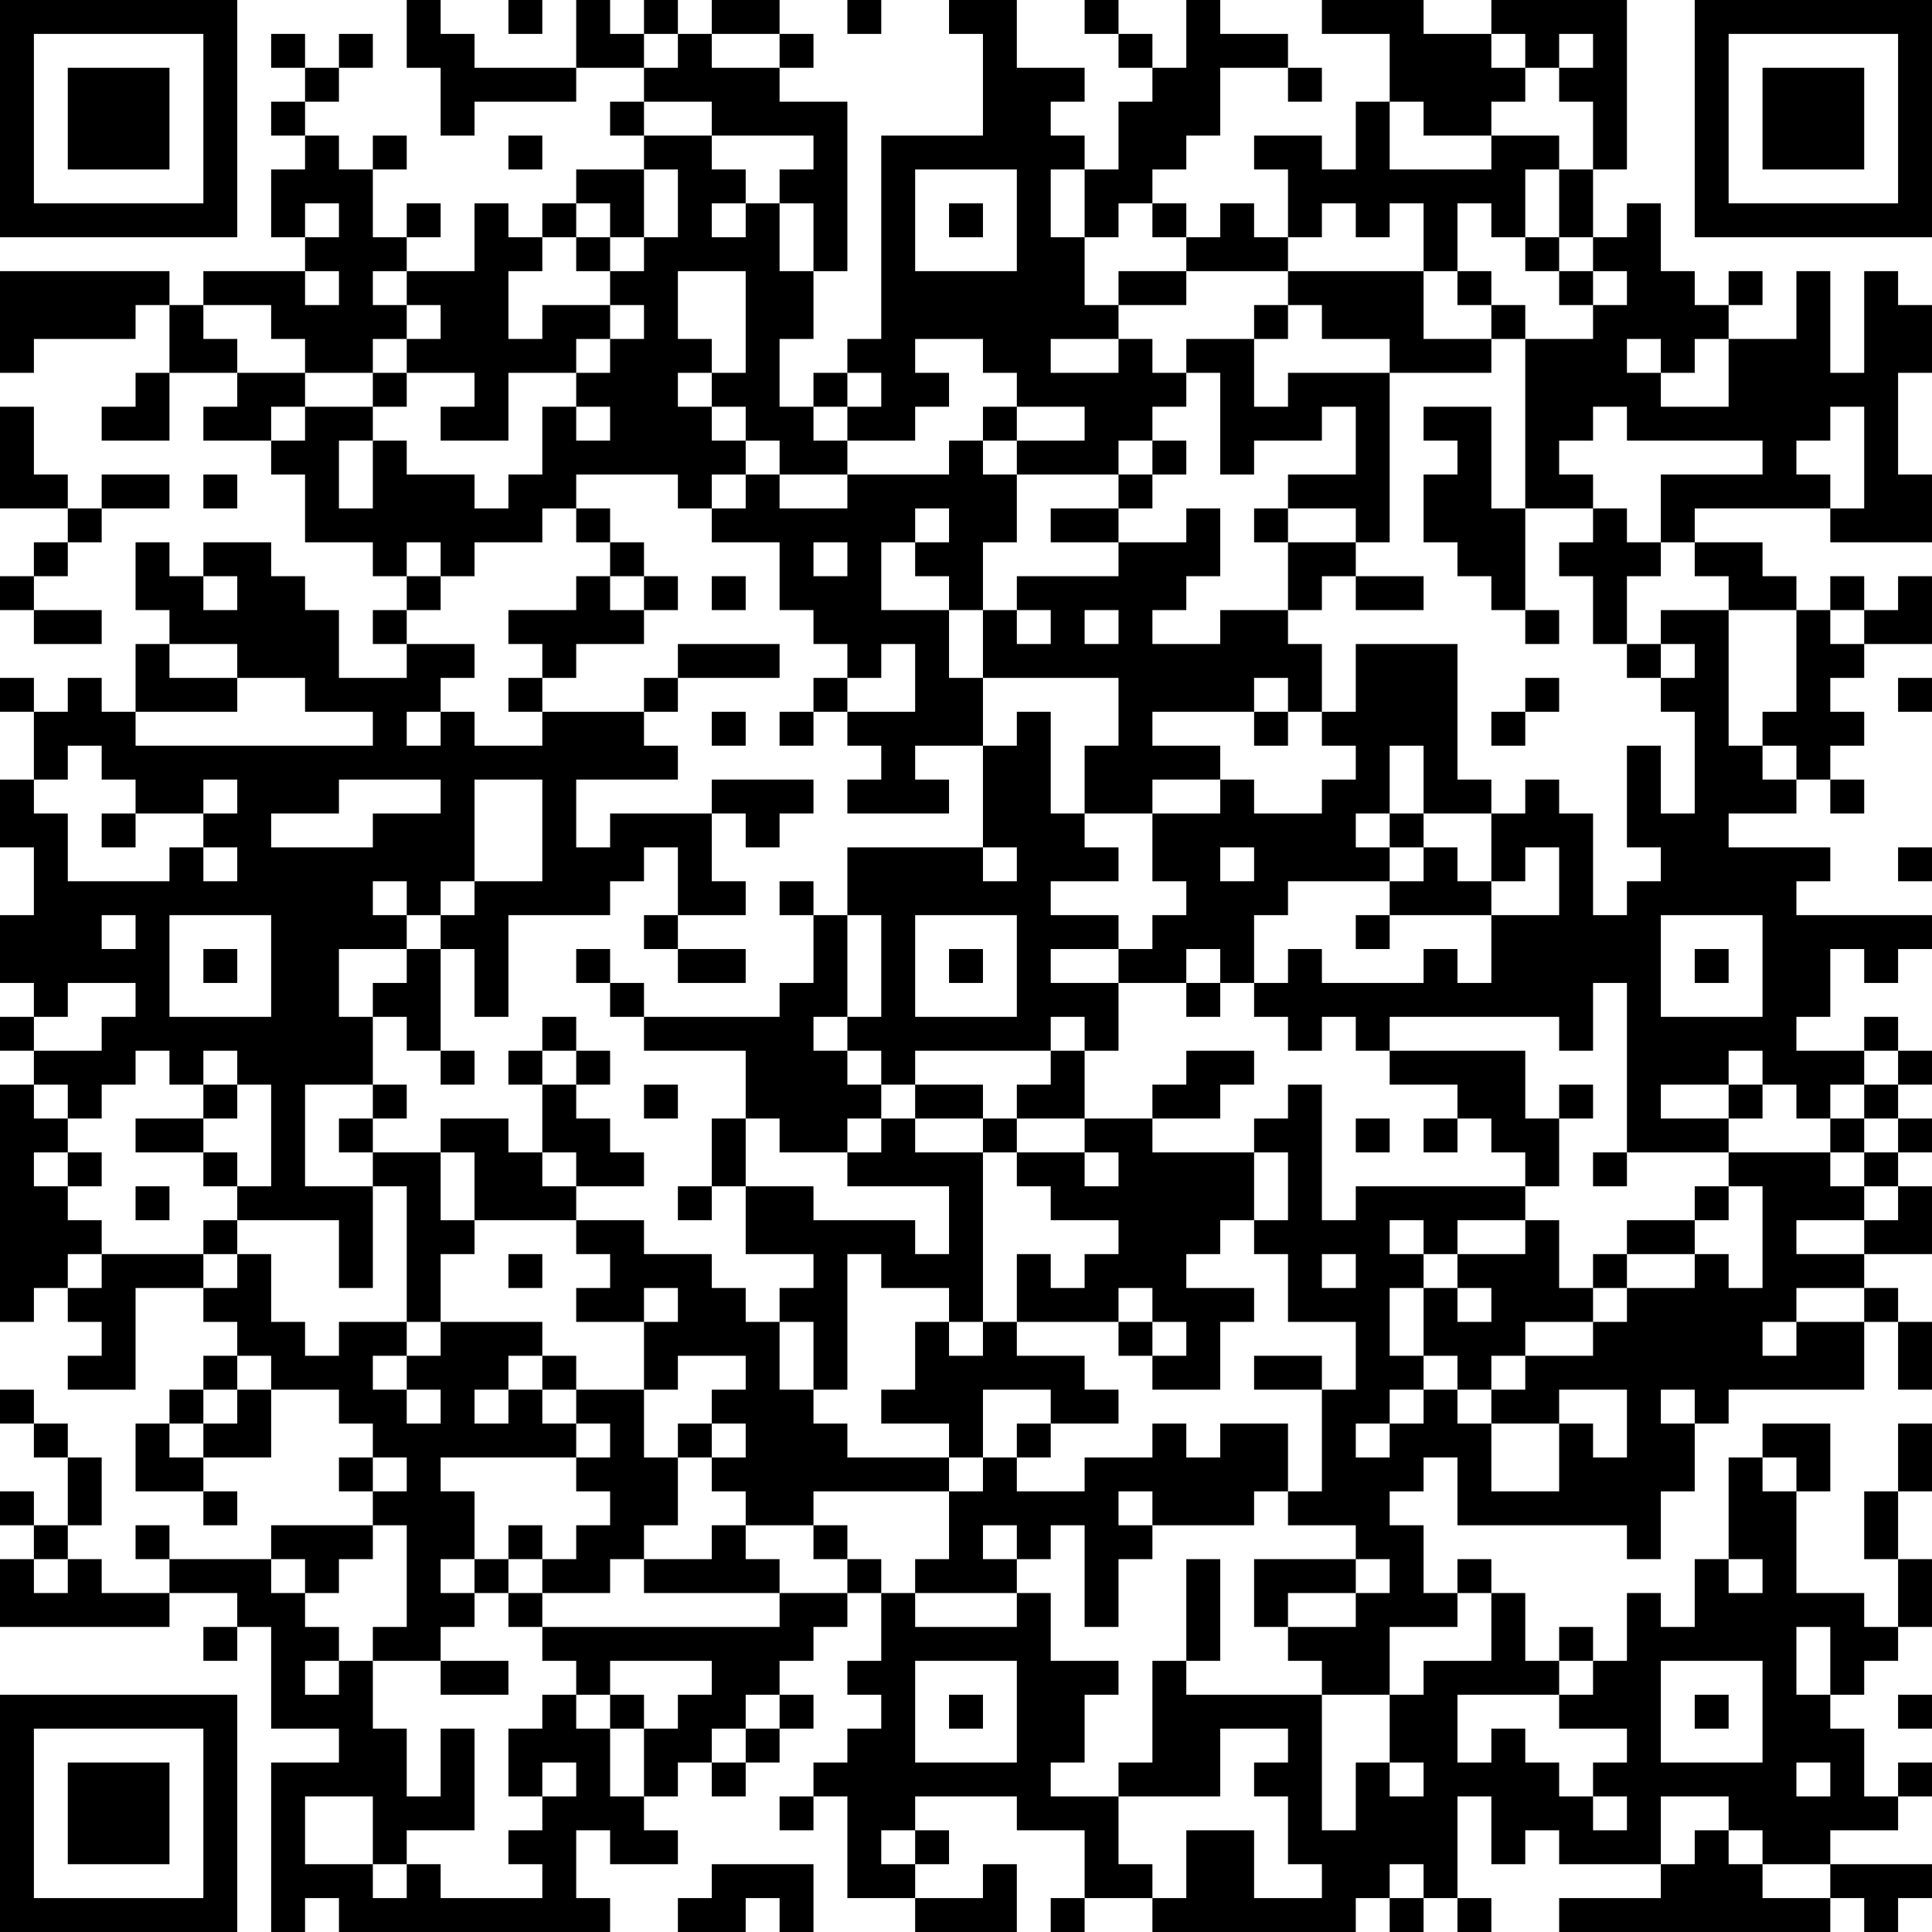 <?xml version="1.0" encoding="UTF-8"?>
<svg xmlns="http://www.w3.org/2000/svg" version="1.1" width="160" height="160" viewBox="0 0 160 160"><rect x="0" y="0" width="160" height="160" fill="#ffffff"/><g transform="scale(2.807)"><g transform="translate(0,0)"><path fill-rule="evenodd" d="M12 0L12 2L13 2L13 4L14 4L14 3L17 3L17 2L19 2L19 3L18 3L18 4L19 4L19 5L17 5L17 6L16 6L16 7L15 7L15 6L14 6L14 8L12 8L12 7L13 7L13 6L12 6L12 7L11 7L11 5L12 5L12 4L11 4L11 5L10 5L10 4L9 4L9 3L10 3L10 2L11 2L11 1L10 1L10 2L9 2L9 1L8 1L8 2L9 2L9 3L8 3L8 4L9 4L9 5L8 5L8 7L9 7L9 8L6 8L6 9L5 9L5 8L0 8L0 11L1 11L1 10L4 10L4 9L5 9L5 11L4 11L4 12L3 12L3 13L5 13L5 11L7 11L7 12L6 12L6 13L8 13L8 14L9 14L9 16L11 16L11 17L12 17L12 18L11 18L11 19L12 19L12 20L10 20L10 18L9 18L9 17L8 17L8 16L6 16L6 17L5 17L5 16L4 16L4 18L5 18L5 19L4 19L4 21L3 21L3 20L2 20L2 21L1 21L1 20L0 20L0 21L1 21L1 23L0 23L0 25L1 25L1 27L0 27L0 29L1 29L1 30L0 30L0 31L1 31L1 32L0 32L0 39L1 39L1 38L2 38L2 39L3 39L3 40L2 40L2 41L4 41L4 38L6 38L6 39L7 39L7 40L6 40L6 41L5 41L5 42L4 42L4 44L6 44L6 45L7 45L7 44L6 44L6 43L8 43L8 41L10 41L10 42L11 42L11 43L10 43L10 44L11 44L11 45L8 45L8 46L5 46L5 45L4 45L4 46L5 46L5 47L3 47L3 46L2 46L2 45L3 45L3 43L2 43L2 42L1 42L1 41L0 41L0 42L1 42L1 43L2 43L2 45L1 45L1 44L0 44L0 45L1 45L1 46L0 46L0 48L5 48L5 47L7 47L7 48L6 48L6 49L7 49L7 48L8 48L8 51L10 51L10 52L8 52L8 57L9 57L9 56L10 56L10 57L18 57L18 56L17 56L17 54L18 54L18 55L20 55L20 54L19 54L19 53L20 53L20 52L21 52L21 53L22 53L22 52L23 52L23 51L24 51L24 50L23 50L23 49L24 49L24 48L25 48L25 47L26 47L26 49L25 49L25 50L26 50L26 51L25 51L25 52L24 52L24 53L23 53L23 54L24 54L24 53L25 53L25 56L27 56L27 57L30 57L30 55L29 55L29 56L27 56L27 55L28 55L28 54L27 54L27 53L30 53L30 54L32 54L32 56L31 56L31 57L32 57L32 56L34 56L34 57L40 57L40 56L41 56L41 57L42 57L42 56L43 56L43 57L44 57L44 56L43 56L43 53L44 53L44 55L45 55L45 54L46 54L46 55L49 55L49 56L46 56L46 57L54 57L54 56L55 56L55 57L56 57L56 56L57 56L57 55L54 55L54 54L56 54L56 53L57 53L57 52L56 52L56 53L55 53L55 51L54 51L54 50L55 50L55 49L56 49L56 48L57 48L57 46L56 46L56 44L57 44L57 42L56 42L56 44L55 44L55 46L56 46L56 48L55 48L55 47L53 47L53 44L54 44L54 42L52 42L52 43L51 43L51 46L50 46L50 48L49 48L49 47L48 47L48 49L47 49L47 48L46 48L46 49L45 49L45 47L44 47L44 46L43 46L43 47L42 47L42 45L41 45L41 44L42 44L42 43L43 43L43 45L48 45L48 46L49 46L49 44L50 44L50 42L51 42L51 41L55 41L55 39L56 39L56 41L57 41L57 39L56 39L56 38L55 38L55 37L57 37L57 35L56 35L56 34L57 34L57 33L56 33L56 32L57 32L57 31L56 31L56 30L55 30L55 31L53 31L53 30L54 30L54 28L55 28L55 29L56 29L56 28L57 28L57 27L53 27L53 26L54 26L54 25L51 25L51 24L53 24L53 23L54 23L54 24L55 24L55 23L54 23L54 22L55 22L55 21L54 21L54 20L55 20L55 19L57 19L57 17L56 17L56 18L55 18L55 17L54 17L54 18L53 18L53 17L52 17L52 16L50 16L50 15L54 15L54 16L57 16L57 14L56 14L56 11L57 11L57 9L56 9L56 8L55 8L55 11L54 11L54 8L53 8L53 10L51 10L51 9L52 9L52 8L51 8L51 9L50 9L50 8L49 8L49 6L48 6L48 7L47 7L47 5L48 5L48 0L44 0L44 1L42 1L42 0L39 0L39 1L41 1L41 3L40 3L40 5L39 5L39 4L37 4L37 5L38 5L38 7L37 7L37 6L36 6L36 7L35 7L35 6L34 6L34 5L35 5L35 4L36 4L36 2L38 2L38 3L39 3L39 2L38 2L38 1L36 1L36 0L35 0L35 2L34 2L34 1L33 1L33 0L32 0L32 1L33 1L33 2L34 2L34 3L33 3L33 5L32 5L32 4L31 4L31 3L32 3L32 2L30 2L30 0L28 0L28 1L29 1L29 4L26 4L26 10L25 10L25 11L24 11L24 12L23 12L23 10L24 10L24 8L25 8L25 3L23 3L23 2L24 2L24 1L23 1L23 0L21 0L21 1L20 1L20 0L19 0L19 1L18 1L18 0L17 0L17 2L14 2L14 1L13 1L13 0ZM15 0L15 1L16 1L16 0ZM25 0L25 1L26 1L26 0ZM19 1L19 2L20 2L20 1ZM21 1L21 2L23 2L23 1ZM44 1L44 2L45 2L45 3L44 3L44 4L42 4L42 3L41 3L41 5L44 5L44 4L46 4L46 5L45 5L45 7L44 7L44 6L43 6L43 8L42 8L42 6L41 6L41 7L40 7L40 6L39 6L39 7L38 7L38 8L35 8L35 7L34 7L34 6L33 6L33 7L32 7L32 5L31 5L31 7L32 7L32 9L33 9L33 10L31 10L31 11L33 11L33 10L34 10L34 11L35 11L35 12L34 12L34 13L33 13L33 14L30 14L30 13L32 13L32 12L30 12L30 11L29 11L29 10L27 10L27 11L28 11L28 12L27 12L27 13L25 13L25 12L26 12L26 11L25 11L25 12L24 12L24 13L25 13L25 14L23 14L23 13L22 13L22 12L21 12L21 11L22 11L22 8L20 8L20 10L21 10L21 11L20 11L20 12L21 12L21 13L22 13L22 14L21 14L21 15L20 15L20 14L17 14L17 15L16 15L16 16L14 16L14 17L13 17L13 16L12 16L12 17L13 17L13 18L12 18L12 19L14 19L14 20L13 20L13 21L12 21L12 22L13 22L13 21L14 21L14 22L16 22L16 21L19 21L19 22L20 22L20 23L17 23L17 25L18 25L18 24L21 24L21 26L22 26L22 27L20 27L20 25L19 25L19 26L18 26L18 27L15 27L15 30L14 30L14 28L13 28L13 27L14 27L14 26L16 26L16 23L14 23L14 26L13 26L13 27L12 27L12 26L11 26L11 27L12 27L12 28L10 28L10 30L11 30L11 32L9 32L9 35L11 35L11 38L10 38L10 36L7 36L7 35L8 35L8 32L7 32L7 31L6 31L6 32L5 32L5 31L4 31L4 32L3 32L3 33L2 33L2 32L1 32L1 33L2 33L2 34L1 34L1 35L2 35L2 36L3 36L3 37L2 37L2 38L3 38L3 37L6 37L6 38L7 38L7 37L8 37L8 39L9 39L9 40L10 40L10 39L12 39L12 40L11 40L11 41L12 41L12 42L13 42L13 41L12 41L12 40L13 40L13 39L16 39L16 40L15 40L15 41L14 41L14 42L15 42L15 41L16 41L16 42L17 42L17 43L13 43L13 44L14 44L14 46L13 46L13 47L14 47L14 48L13 48L13 49L11 49L11 48L12 48L12 45L11 45L11 46L10 46L10 47L9 47L9 46L8 46L8 47L9 47L9 48L10 48L10 49L9 49L9 50L10 50L10 49L11 49L11 51L12 51L12 53L13 53L13 51L14 51L14 54L12 54L12 55L11 55L11 53L9 53L9 55L11 55L11 56L12 56L12 55L13 55L13 56L16 56L16 55L15 55L15 54L16 54L16 53L17 53L17 52L16 52L16 53L15 53L15 51L16 51L16 50L17 50L17 51L18 51L18 53L19 53L19 51L20 51L20 50L21 50L21 49L18 49L18 50L17 50L17 49L16 49L16 48L23 48L23 47L25 47L25 46L26 46L26 47L27 47L27 48L30 48L30 47L31 47L31 49L33 49L33 50L32 50L32 52L31 52L31 53L33 53L33 55L34 55L34 56L35 56L35 54L37 54L37 56L39 56L39 55L38 55L38 53L37 53L37 52L38 52L38 51L36 51L36 53L33 53L33 52L34 52L34 49L35 49L35 50L39 50L39 54L40 54L40 52L41 52L41 53L42 53L42 52L41 52L41 50L42 50L42 49L44 49L44 47L43 47L43 48L41 48L41 50L39 50L39 49L38 49L38 48L40 48L40 47L41 47L41 46L40 46L40 45L38 45L38 44L39 44L39 41L40 41L40 39L38 39L38 37L37 37L37 36L38 36L38 34L37 34L37 33L38 33L38 32L39 32L39 36L40 36L40 35L45 35L45 36L43 36L43 37L42 37L42 36L41 36L41 37L42 37L42 38L41 38L41 40L42 40L42 41L41 41L41 42L40 42L40 43L41 43L41 42L42 42L42 41L43 41L43 42L44 42L44 44L46 44L46 42L47 42L47 43L48 43L48 41L46 41L46 42L44 42L44 41L45 41L45 40L47 40L47 39L48 39L48 38L50 38L50 37L51 37L51 38L52 38L52 35L51 35L51 34L54 34L54 35L55 35L55 36L53 36L53 37L55 37L55 36L56 36L56 35L55 35L55 34L56 34L56 33L55 33L55 32L56 32L56 31L55 31L55 32L54 32L54 33L53 33L53 32L52 32L52 31L51 31L51 32L49 32L49 33L51 33L51 34L48 34L48 29L47 29L47 31L46 31L46 30L41 30L41 31L40 31L40 30L39 30L39 31L38 31L38 30L37 30L37 29L38 29L38 28L39 28L39 29L42 29L42 28L43 28L43 29L44 29L44 27L46 27L46 25L45 25L45 26L44 26L44 24L45 24L45 23L46 23L46 24L47 24L47 27L48 27L48 26L49 26L49 25L48 25L48 22L49 22L49 24L50 24L50 21L49 21L49 20L50 20L50 19L49 19L49 18L51 18L51 22L52 22L52 23L53 23L53 22L52 22L52 21L53 21L53 18L51 18L51 17L50 17L50 16L49 16L49 14L52 14L52 13L48 13L48 12L47 12L47 13L46 13L46 14L47 14L47 15L45 15L45 10L47 10L47 9L48 9L48 8L47 8L47 7L46 7L46 5L47 5L47 3L46 3L46 2L47 2L47 1L46 1L46 2L45 2L45 1ZM19 3L19 4L21 4L21 5L22 5L22 6L21 6L21 7L22 7L22 6L23 6L23 8L24 8L24 6L23 6L23 5L24 5L24 4L21 4L21 3ZM15 4L15 5L16 5L16 4ZM19 5L19 7L18 7L18 6L17 6L17 7L16 7L16 8L15 8L15 10L16 10L16 9L18 9L18 10L17 10L17 11L15 11L15 13L13 13L13 12L14 12L14 11L12 11L12 10L13 10L13 9L12 9L12 8L11 8L11 9L12 9L12 10L11 10L11 11L9 11L9 10L8 10L8 9L6 9L6 10L7 10L7 11L9 11L9 12L8 12L8 13L9 13L9 12L11 12L11 13L10 13L10 15L11 15L11 13L12 13L12 14L14 14L14 15L15 15L15 14L16 14L16 12L17 12L17 13L18 13L18 12L17 12L17 11L18 11L18 10L19 10L19 9L18 9L18 8L19 8L19 7L20 7L20 5ZM27 5L27 8L30 8L30 5ZM9 6L9 7L10 7L10 6ZM28 6L28 7L29 7L29 6ZM17 7L17 8L18 8L18 7ZM45 7L45 8L46 8L46 9L47 9L47 8L46 8L46 7ZM9 8L9 9L10 9L10 8ZM33 8L33 9L35 9L35 8ZM38 8L38 9L37 9L37 10L35 10L35 11L36 11L36 14L37 14L37 13L39 13L39 12L40 12L40 14L38 14L38 15L37 15L37 16L38 16L38 18L36 18L36 19L34 19L34 18L35 18L35 17L36 17L36 15L35 15L35 16L33 16L33 15L34 15L34 14L35 14L35 13L34 13L34 14L33 14L33 15L31 15L31 16L33 16L33 17L30 17L30 18L29 18L29 16L30 16L30 14L29 14L29 13L30 13L30 12L29 12L29 13L28 13L28 14L25 14L25 15L23 15L23 14L22 14L22 15L21 15L21 16L23 16L23 18L24 18L24 19L25 19L25 20L24 20L24 21L23 21L23 22L24 22L24 21L25 21L25 22L26 22L26 23L25 23L25 24L28 24L28 23L27 23L27 22L29 22L29 25L25 25L25 27L24 27L24 26L23 26L23 27L24 27L24 29L23 29L23 30L19 30L19 29L18 29L18 28L17 28L17 29L18 29L18 30L19 30L19 31L22 31L22 33L21 33L21 35L20 35L20 36L21 36L21 35L22 35L22 37L24 37L24 38L23 38L23 39L22 39L22 38L21 38L21 37L19 37L19 36L17 36L17 35L19 35L19 34L18 34L18 33L17 33L17 32L18 32L18 31L17 31L17 30L16 30L16 31L15 31L15 32L16 32L16 34L15 34L15 33L13 33L13 34L11 34L11 33L12 33L12 32L11 32L11 33L10 33L10 34L11 34L11 35L12 35L12 39L13 39L13 37L14 37L14 36L17 36L17 37L18 37L18 38L17 38L17 39L19 39L19 41L17 41L17 40L16 40L16 41L17 41L17 42L18 42L18 43L17 43L17 44L18 44L18 45L17 45L17 46L16 46L16 45L15 45L15 46L14 46L14 47L15 47L15 48L16 48L16 47L18 47L18 46L19 46L19 47L23 47L23 46L22 46L22 45L24 45L24 46L25 46L25 45L24 45L24 44L28 44L28 46L27 46L27 47L30 47L30 46L31 46L31 45L32 45L32 48L33 48L33 46L34 46L34 45L37 45L37 44L38 44L38 42L36 42L36 43L35 43L35 42L34 42L34 43L32 43L32 44L30 44L30 43L31 43L31 42L33 42L33 41L32 41L32 40L30 40L30 39L33 39L33 40L34 40L34 41L36 41L36 39L37 39L37 38L35 38L35 37L36 37L36 36L37 36L37 34L34 34L34 33L36 33L36 32L37 32L37 31L35 31L35 32L34 32L34 33L32 33L32 31L33 31L33 29L35 29L35 30L36 30L36 29L37 29L37 27L38 27L38 26L41 26L41 27L40 27L40 28L41 28L41 27L44 27L44 26L43 26L43 25L42 25L42 24L44 24L44 23L43 23L43 19L40 19L40 21L39 21L39 19L38 19L38 18L39 18L39 17L40 17L40 18L42 18L42 17L40 17L40 16L41 16L41 11L44 11L44 10L45 10L45 9L44 9L44 8L43 8L43 9L44 9L44 10L42 10L42 8ZM38 9L38 10L37 10L37 12L38 12L38 11L41 11L41 10L39 10L39 9ZM48 10L48 11L49 11L49 12L51 12L51 10L50 10L50 11L49 11L49 10ZM11 11L11 12L12 12L12 11ZM0 12L0 15L2 15L2 16L1 16L1 17L0 17L0 18L1 18L1 19L3 19L3 18L1 18L1 17L2 17L2 16L3 16L3 15L5 15L5 14L3 14L3 15L2 15L2 14L1 14L1 12ZM42 12L42 13L43 13L43 14L42 14L42 16L43 16L43 17L44 17L44 18L45 18L45 19L46 19L46 18L45 18L45 15L44 15L44 12ZM54 12L54 13L53 13L53 14L54 14L54 15L55 15L55 12ZM6 14L6 15L7 15L7 14ZM17 15L17 16L18 16L18 17L17 17L17 18L15 18L15 19L16 19L16 20L15 20L15 21L16 21L16 20L17 20L17 19L19 19L19 18L20 18L20 17L19 17L19 16L18 16L18 15ZM27 15L27 16L26 16L26 18L28 18L28 20L29 20L29 22L30 22L30 21L31 21L31 24L32 24L32 25L33 25L33 26L31 26L31 27L33 27L33 28L31 28L31 29L33 29L33 28L34 28L34 27L35 27L35 26L34 26L34 24L36 24L36 23L37 23L37 24L39 24L39 23L40 23L40 22L39 22L39 21L38 21L38 20L37 20L37 21L34 21L34 22L36 22L36 23L34 23L34 24L32 24L32 22L33 22L33 20L29 20L29 18L28 18L28 17L27 17L27 16L28 16L28 15ZM38 15L38 16L40 16L40 15ZM47 15L47 16L46 16L46 17L47 17L47 19L48 19L48 20L49 20L49 19L48 19L48 17L49 17L49 16L48 16L48 15ZM24 16L24 17L25 17L25 16ZM6 17L6 18L7 18L7 17ZM18 17L18 18L19 18L19 17ZM21 17L21 18L22 18L22 17ZM30 18L30 19L31 19L31 18ZM32 18L32 19L33 19L33 18ZM54 18L54 19L55 19L55 18ZM5 19L5 20L7 20L7 21L4 21L4 22L11 22L11 21L9 21L9 20L7 20L7 19ZM20 19L20 20L19 20L19 21L20 21L20 20L23 20L23 19ZM26 19L26 20L25 20L25 21L27 21L27 19ZM45 20L45 21L44 21L44 22L45 22L45 21L46 21L46 20ZM56 20L56 21L57 21L57 20ZM21 21L21 22L22 22L22 21ZM37 21L37 22L38 22L38 21ZM2 22L2 23L1 23L1 24L2 24L2 26L5 26L5 25L6 25L6 26L7 26L7 25L6 25L6 24L7 24L7 23L6 23L6 24L4 24L4 23L3 23L3 22ZM41 22L41 24L40 24L40 25L41 25L41 26L42 26L42 25L41 25L41 24L42 24L42 22ZM10 23L10 24L8 24L8 25L11 25L11 24L13 24L13 23ZM21 23L21 24L22 24L22 25L23 25L23 24L24 24L24 23ZM3 24L3 25L4 25L4 24ZM29 25L29 26L30 26L30 25ZM36 25L36 26L37 26L37 25ZM56 25L56 26L57 26L57 25ZM3 27L3 28L4 28L4 27ZM5 27L5 30L8 30L8 27ZM19 27L19 28L20 28L20 29L22 29L22 28L20 28L20 27ZM25 27L25 30L24 30L24 31L25 31L25 32L26 32L26 33L25 33L25 34L23 34L23 33L22 33L22 35L24 35L24 36L27 36L27 37L28 37L28 35L25 35L25 34L26 34L26 33L27 33L27 34L29 34L29 39L28 39L28 38L26 38L26 37L25 37L25 41L24 41L24 39L23 39L23 41L24 41L24 42L25 42L25 43L28 43L28 44L29 44L29 43L30 43L30 42L31 42L31 41L29 41L29 43L28 43L28 42L26 42L26 41L27 41L27 39L28 39L28 40L29 40L29 39L30 39L30 37L31 37L31 38L32 38L32 37L33 37L33 36L31 36L31 35L30 35L30 34L32 34L32 35L33 35L33 34L32 34L32 33L30 33L30 32L31 32L31 31L32 31L32 30L31 30L31 31L27 31L27 32L26 32L26 31L25 31L25 30L26 30L26 27ZM27 27L27 30L30 30L30 27ZM49 27L49 30L52 30L52 27ZM6 28L6 29L7 29L7 28ZM12 28L12 29L11 29L11 30L12 30L12 31L13 31L13 32L14 32L14 31L13 31L13 28ZM28 28L28 29L29 29L29 28ZM35 28L35 29L36 29L36 28ZM50 28L50 29L51 29L51 28ZM2 29L2 30L1 30L1 31L3 31L3 30L4 30L4 29ZM16 31L16 32L17 32L17 31ZM41 31L41 32L43 32L43 33L42 33L42 34L43 34L43 33L44 33L44 34L45 34L45 35L46 35L46 33L47 33L47 32L46 32L46 33L45 33L45 31ZM6 32L6 33L4 33L4 34L6 34L6 35L7 35L7 34L6 34L6 33L7 33L7 32ZM19 32L19 33L20 33L20 32ZM27 32L27 33L29 33L29 34L30 34L30 33L29 33L29 32ZM51 32L51 33L52 33L52 32ZM40 33L40 34L41 34L41 33ZM54 33L54 34L55 34L55 33ZM2 34L2 35L3 35L3 34ZM13 34L13 36L14 36L14 34ZM16 34L16 35L17 35L17 34ZM47 34L47 35L48 35L48 34ZM4 35L4 36L5 36L5 35ZM50 35L50 36L48 36L48 37L47 37L47 38L46 38L46 36L45 36L45 37L43 37L43 38L42 38L42 40L43 40L43 41L44 41L44 40L45 40L45 39L47 39L47 38L48 38L48 37L50 37L50 36L51 36L51 35ZM6 36L6 37L7 37L7 36ZM15 37L15 38L16 38L16 37ZM39 37L39 38L40 38L40 37ZM19 38L19 39L20 39L20 38ZM33 38L33 39L34 39L34 40L35 40L35 39L34 39L34 38ZM43 38L43 39L44 39L44 38ZM53 38L53 39L52 39L52 40L53 40L53 39L55 39L55 38ZM7 40L7 41L6 41L6 42L5 42L5 43L6 43L6 42L7 42L7 41L8 41L8 40ZM20 40L20 41L19 41L19 43L20 43L20 45L19 45L19 46L21 46L21 45L22 45L22 44L21 44L21 43L22 43L22 42L21 42L21 41L22 41L22 40ZM37 40L37 41L39 41L39 40ZM49 41L49 42L50 42L50 41ZM20 42L20 43L21 43L21 42ZM11 43L11 44L12 44L12 43ZM52 43L52 44L53 44L53 43ZM33 44L33 45L34 45L34 44ZM29 45L29 46L30 46L30 45ZM1 46L1 47L2 47L2 46ZM15 46L15 47L16 47L16 46ZM35 46L35 49L36 49L36 46ZM37 46L37 48L38 48L38 47L40 47L40 46ZM51 46L51 47L52 47L52 46ZM53 48L53 50L54 50L54 48ZM13 49L13 50L15 50L15 49ZM27 49L27 52L30 52L30 49ZM46 49L46 50L43 50L43 52L44 52L44 51L45 51L45 52L46 52L46 53L47 53L47 54L48 54L48 53L47 53L47 52L48 52L48 51L46 51L46 50L47 50L47 49ZM49 49L49 52L52 52L52 49ZM18 50L18 51L19 51L19 50ZM22 50L22 51L21 51L21 52L22 52L22 51L23 51L23 50ZM28 50L28 51L29 51L29 50ZM50 50L50 51L51 51L51 50ZM56 50L56 51L57 51L57 50ZM53 52L53 53L54 53L54 52ZM49 53L49 55L50 55L50 54L51 54L51 55L52 55L52 56L54 56L54 55L52 55L52 54L51 54L51 53ZM26 54L26 55L27 55L27 54ZM21 55L21 56L20 56L20 57L22 57L22 56L23 56L23 57L24 57L24 55ZM41 55L41 56L42 56L42 55ZM0 0L0 7L7 7L7 0ZM1 1L1 6L6 6L6 1ZM2 2L2 5L5 5L5 2ZM50 0L50 7L57 7L57 0ZM51 1L51 6L56 6L56 1ZM52 2L52 5L55 5L55 2ZM0 50L0 57L7 57L7 50ZM1 51L1 56L6 56L6 51ZM2 52L2 55L5 55L5 52Z" fill="#000000"/></g></g></svg>

